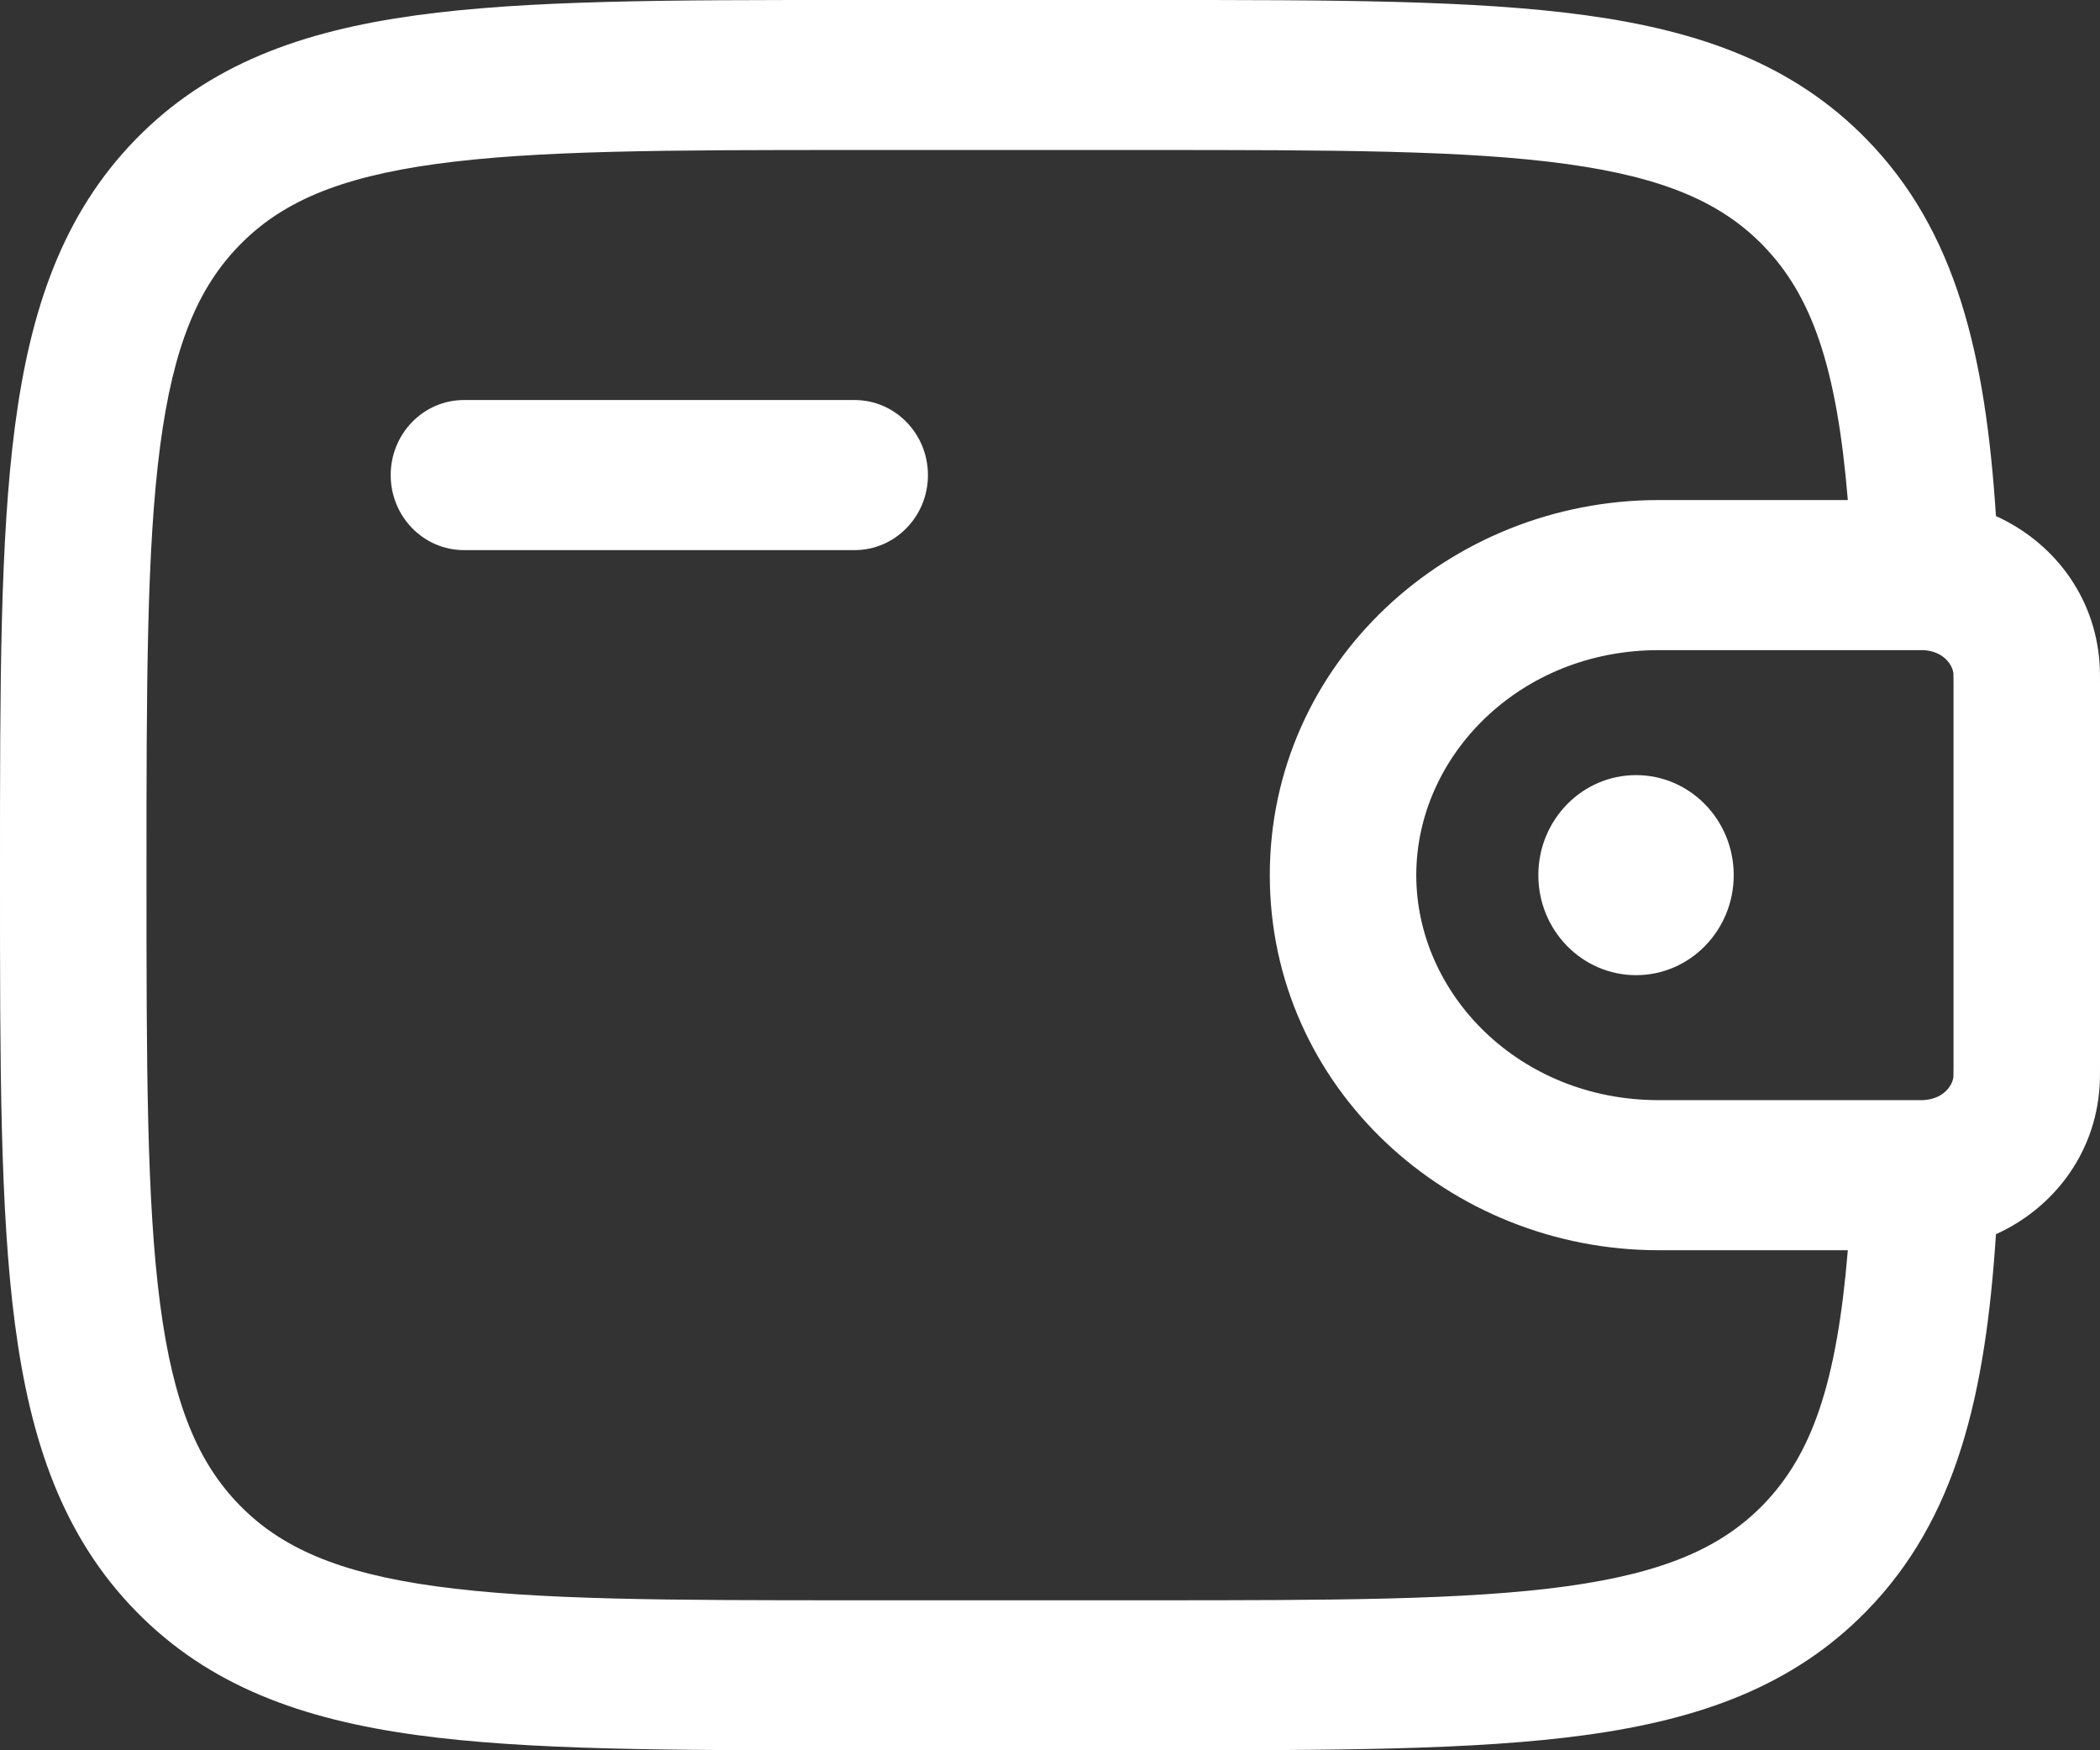 <svg width="24" height="20" viewBox="0 0 24 20" fill="none" xmlns="http://www.w3.org/2000/svg">
<rect x="0" y="0" width="24" height="20" fill="#333333" stroke="none"/>
<path d="M19.814 10C19.814 10.631 19.314 11.143 18.698 11.143C18.081 11.143 17.581 10.631 17.581 10C17.581 9.369 18.081 8.857 18.698 8.857C19.314 8.857 19.814 9.369 19.814 10Z" fill="white"/>
<path fill-rule="evenodd" clip-rule="evenodd" d="M9.704 5.17896e-07H13.179C15.231 -2.23392e-05 16.856 -3.36947e-05 18.127 0.175C19.436 0.355 20.495 0.735 21.331 1.59C22.363 2.646 22.691 4.061 22.811 5.897C23.455 6.188 23.942 6.801 23.995 7.579C24 7.648 24 7.722 24 7.791C24 7.797 24 7.803 24 7.809V12.191C24 12.197 24 12.203 24 12.209C24 12.278 24 12.352 23.995 12.421C23.942 13.198 23.455 13.812 22.811 14.103C22.691 15.939 22.363 17.354 21.331 18.41C20.495 19.265 19.436 19.645 18.127 19.825C16.856 20 15.231 20 13.179 20H9.704C7.653 20 6.028 20 4.756 19.825C3.448 19.645 2.388 19.265 1.553 18.41C0.718 17.555 0.347 16.47 0.171 15.13C-3.30548e-05 13.828 -2.18197e-05 12.165 5.05903e-07 10.065V9.936C-2.18197e-05 7.835 -3.30548e-05 6.172 0.171 4.87C0.347 3.53 0.718 2.445 1.553 1.59C2.388 0.735 3.448 0.355 4.756 0.175C6.028 -3.36947e-05 7.653 -2.23392e-05 9.704 5.17896e-07ZM21.118 14.286H18.955C16.561 14.286 14.512 12.426 14.512 10C14.512 7.574 16.561 5.714 18.955 5.714H21.118C20.991 4.181 20.703 3.372 20.147 2.802C19.674 2.318 19.027 2.029 17.904 1.874C16.757 1.716 15.245 1.714 13.116 1.714H9.767C7.639 1.714 6.127 1.716 4.98 1.874C3.856 2.029 3.209 2.318 2.737 2.802C2.265 3.286 1.981 3.948 1.83 5.098C1.676 6.273 1.674 7.821 1.674 10C1.674 12.179 1.676 13.727 1.83 14.902C1.981 16.052 2.265 16.714 2.737 17.198C3.209 17.681 3.856 17.971 4.98 18.126C6.127 18.284 7.639 18.286 9.767 18.286H13.116C15.245 18.286 16.757 18.284 17.904 18.126C19.027 17.971 19.674 17.681 20.147 17.198C20.703 16.628 20.991 15.819 21.118 14.286ZM4.465 5.429C4.465 4.955 4.84 4.571 5.302 4.571H9.767C10.23 4.571 10.605 4.955 10.605 5.429C10.605 5.902 10.23 6.286 9.767 6.286H5.302C4.84 6.286 4.465 5.902 4.465 5.429ZM21.961 7.429C21.939 7.429 21.909 7.429 21.86 7.429H18.955C17.366 7.429 16.186 8.639 16.186 10C16.186 11.361 17.366 12.571 18.955 12.571H21.86C21.909 12.571 21.939 12.571 21.961 12.571C21.975 12.571 21.982 12.571 21.986 12.571L21.988 12.57C22.218 12.556 22.317 12.397 22.325 12.302C22.325 12.302 22.325 12.294 22.325 12.284C22.326 12.264 22.326 12.237 22.326 12.191V7.809C22.326 7.763 22.326 7.736 22.325 7.716C22.325 7.706 22.325 7.698 22.325 7.698C22.317 7.603 22.218 7.444 21.988 7.429C21.988 7.429 21.983 7.429 21.961 7.429Z" fill="white"/>
</svg>
